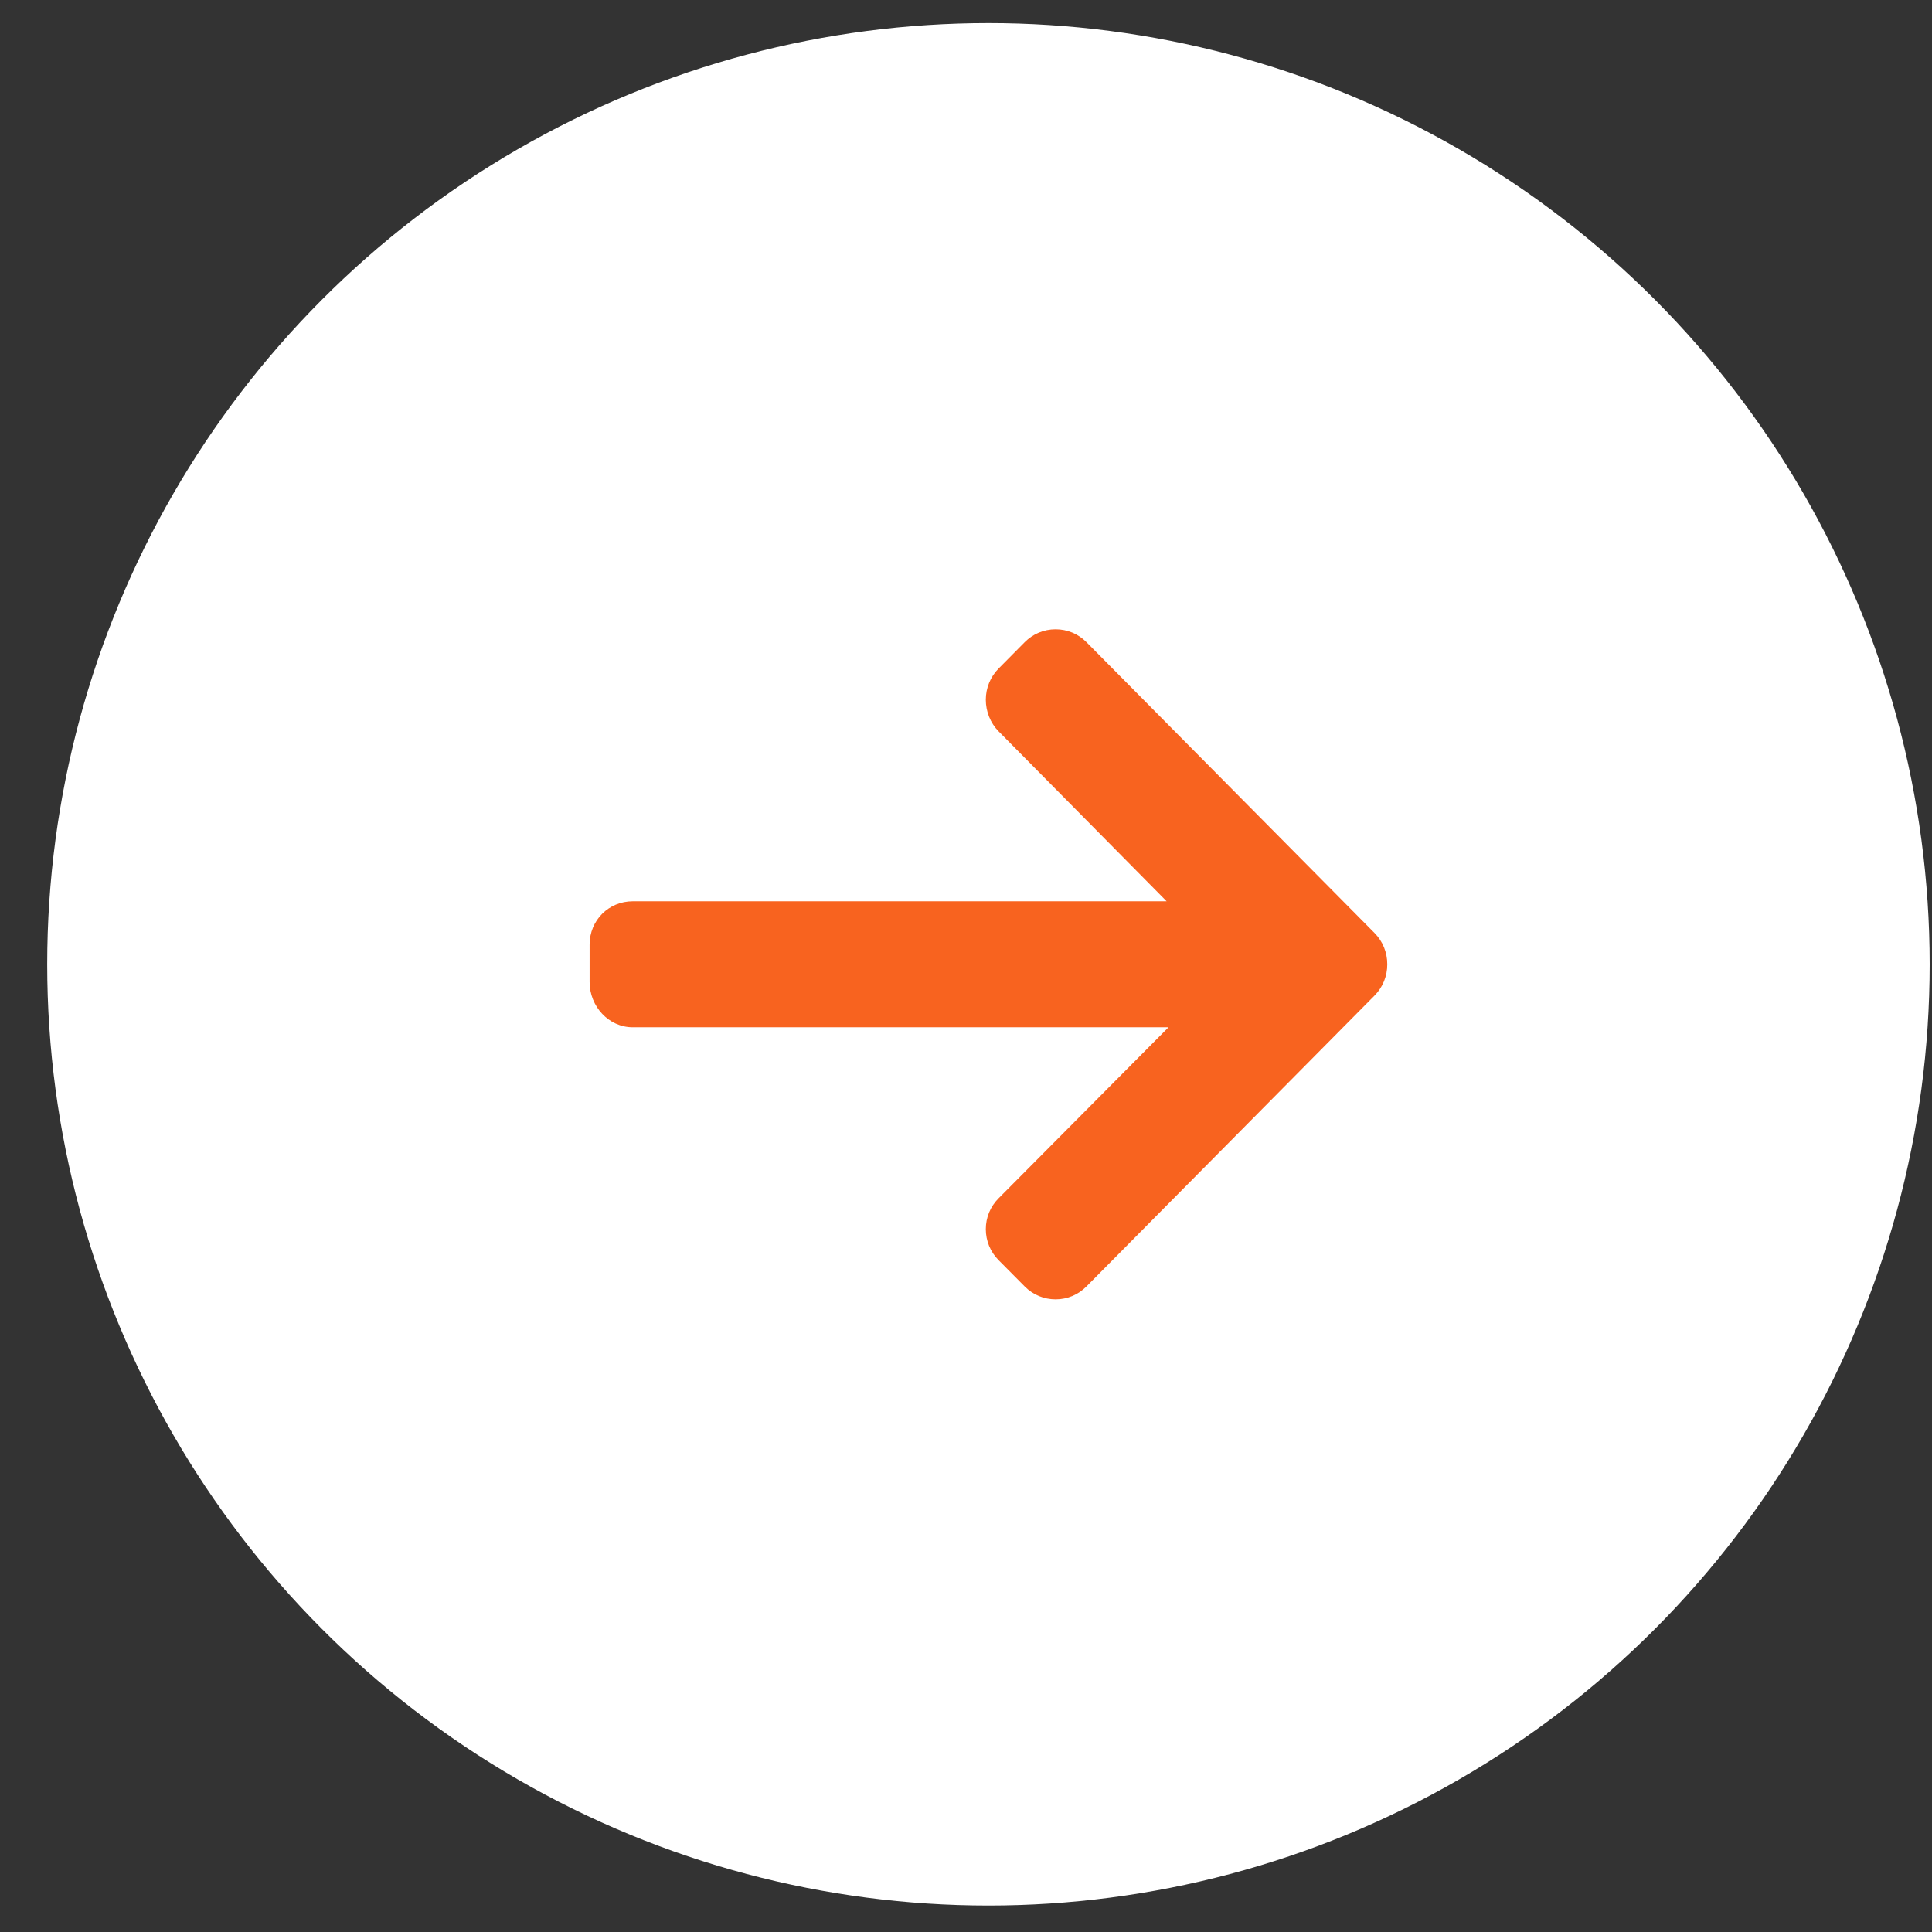 <?xml version="1.0" encoding="UTF-8"?> <svg xmlns="http://www.w3.org/2000/svg" width="39" height="39" viewBox="0 0 39 39" fill="none"><rect x="0" y="0" width="39" height="39" fill="#333333" stroke="none"/><circle cx="19.953" cy="19.466" r="19" fill="white"></circle><path d="M27.747 18.834L21.932 12.963C21.766 12.795 21.545 12.703 21.309 12.703C21.073 12.703 20.851 12.795 20.685 12.963L20.157 13.496C19.992 13.663 19.9 13.887 19.9 14.125C19.9 14.363 19.992 14.594 20.157 14.762L23.55 18.194H12.772C12.286 18.194 11.902 18.578 11.902 19.069V19.823C11.902 20.314 12.286 20.737 12.772 20.737H23.588L20.158 24.189C19.992 24.356 19.9 24.574 19.9 24.812C19.9 25.05 19.992 25.271 20.158 25.438L20.686 25.97C20.852 26.137 21.073 26.229 21.309 26.229C21.545 26.229 21.766 26.136 21.932 25.968L27.747 20.097C27.913 19.929 28.005 19.704 28.004 19.466C28.005 19.227 27.913 19.002 27.747 18.834Z" fill="#F8631F"></path></svg> 